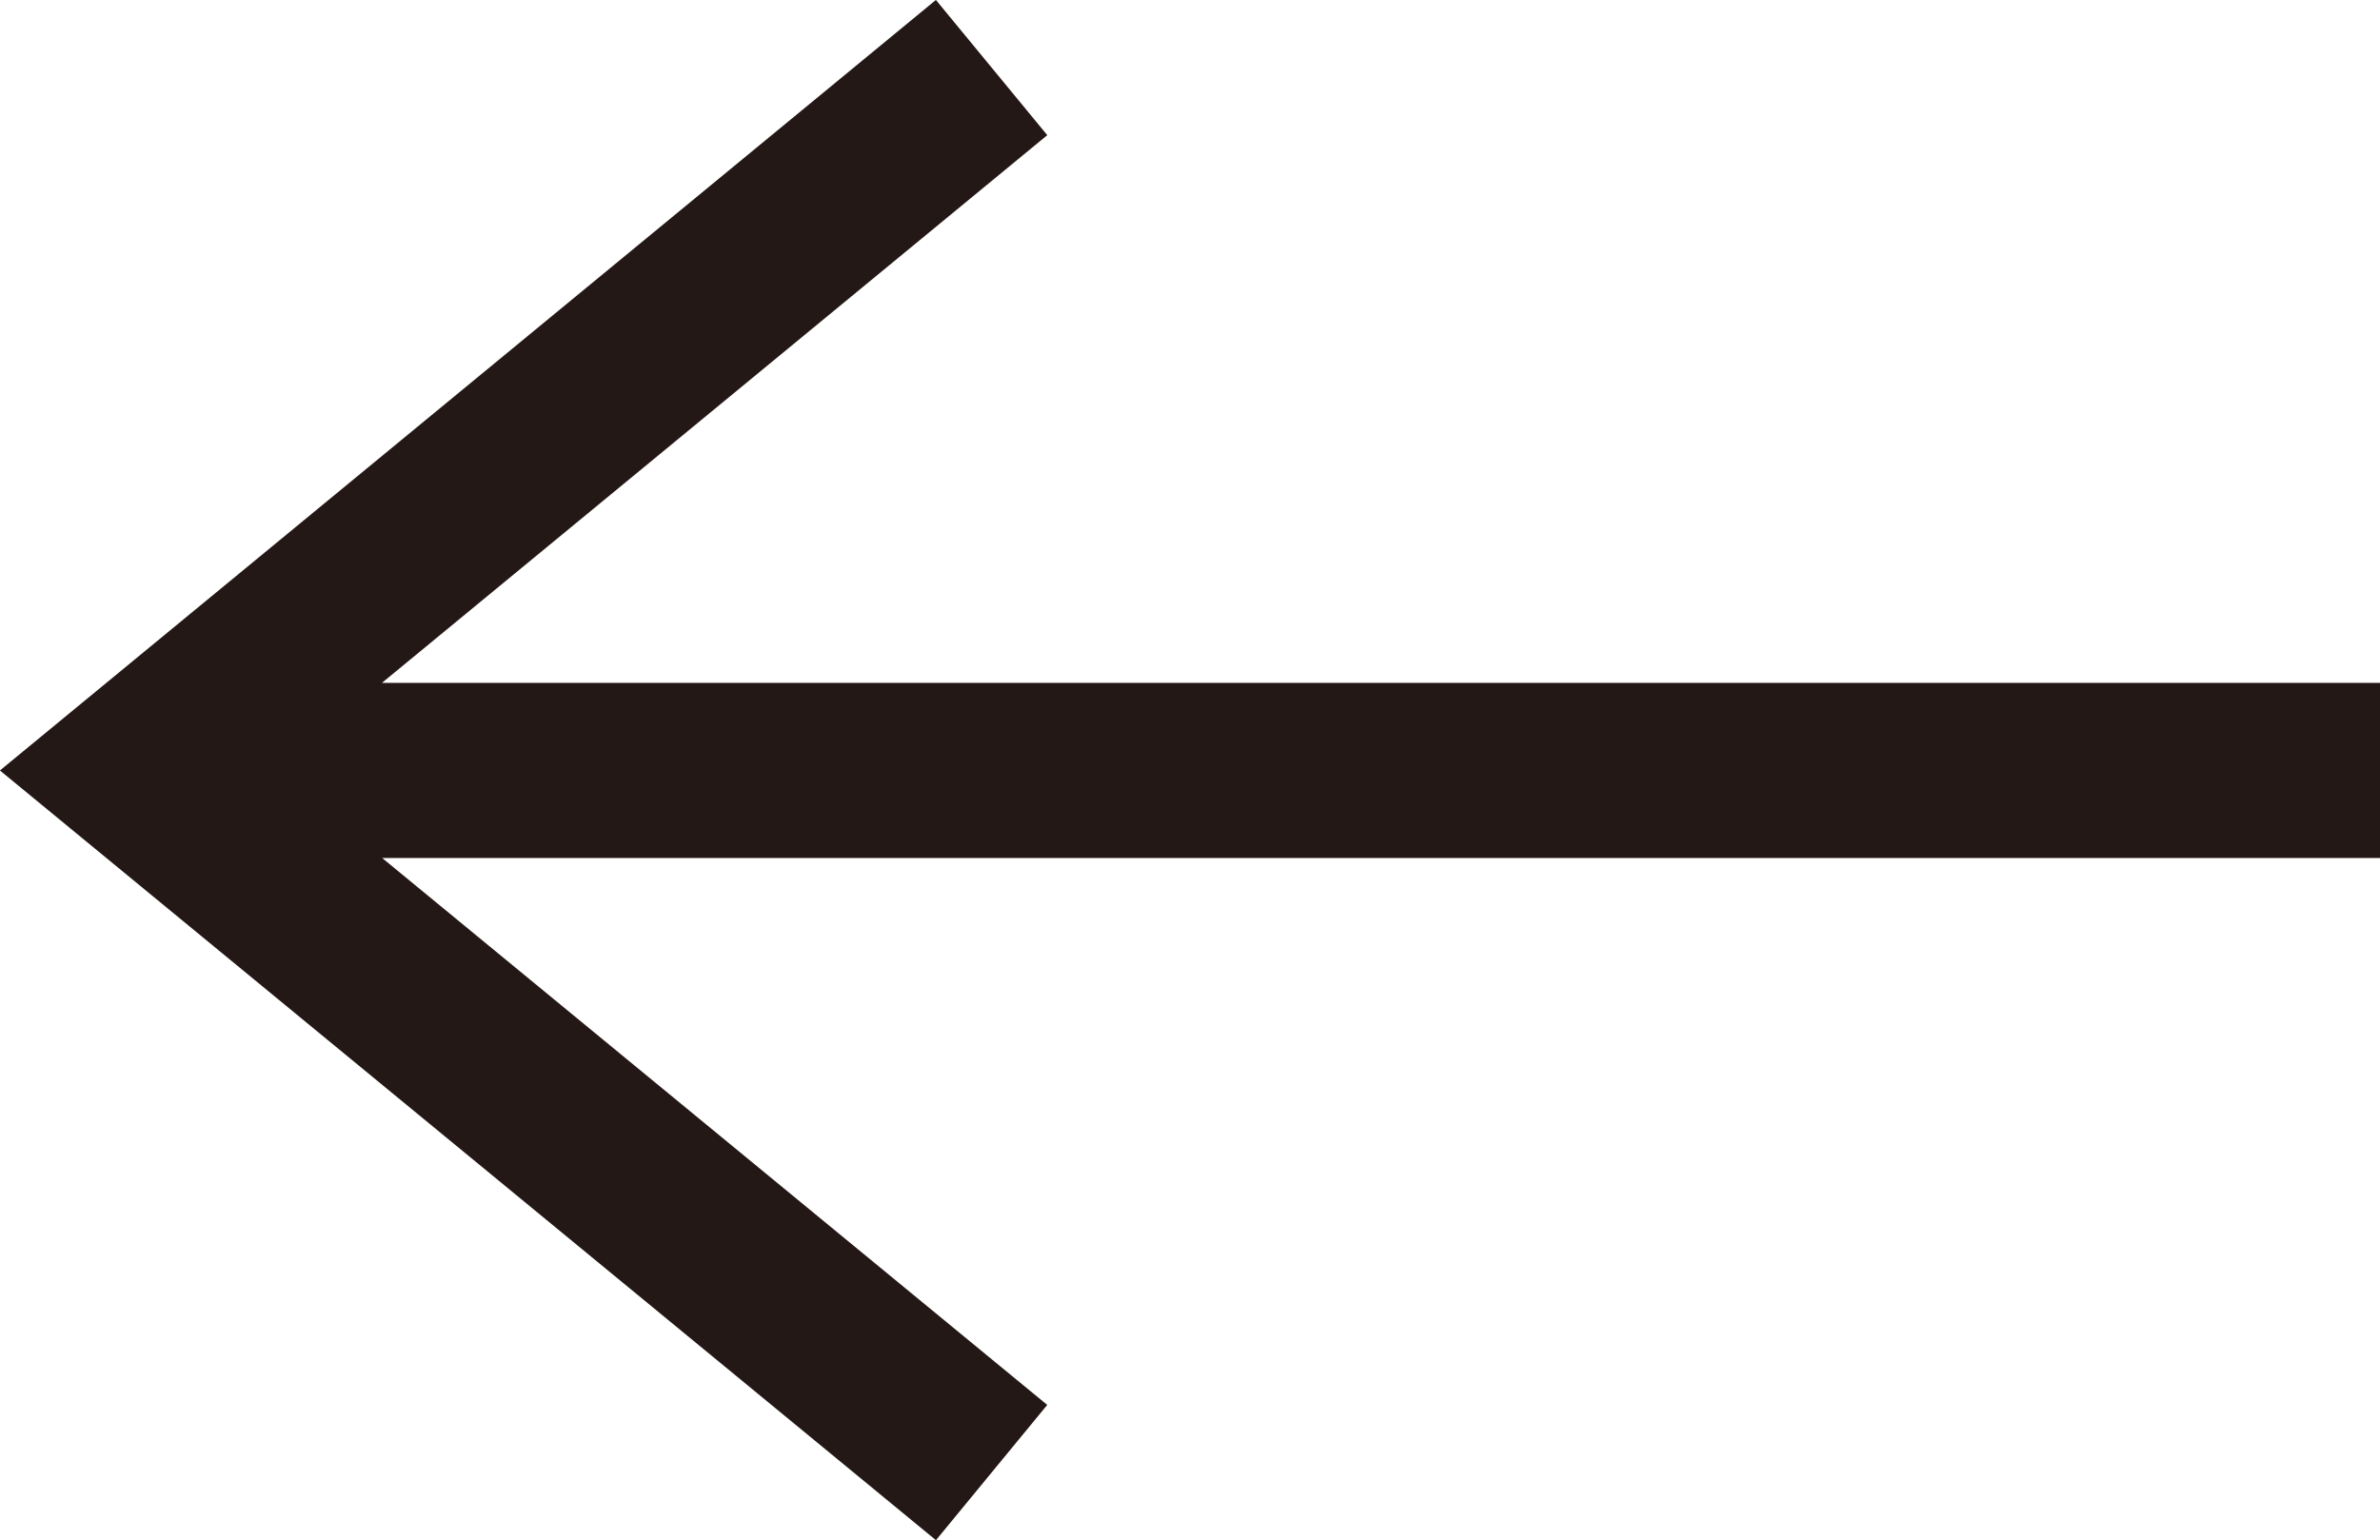 <svg xmlns="http://www.w3.org/2000/svg" width="19.019" height="12.311"><path d="M7.924 11.77L1.101 6.158 7.924.54M1.493 6.158h17.526" fill="none" stroke="#231815" stroke-miterlimit="10" stroke-width="1.4"/></svg>